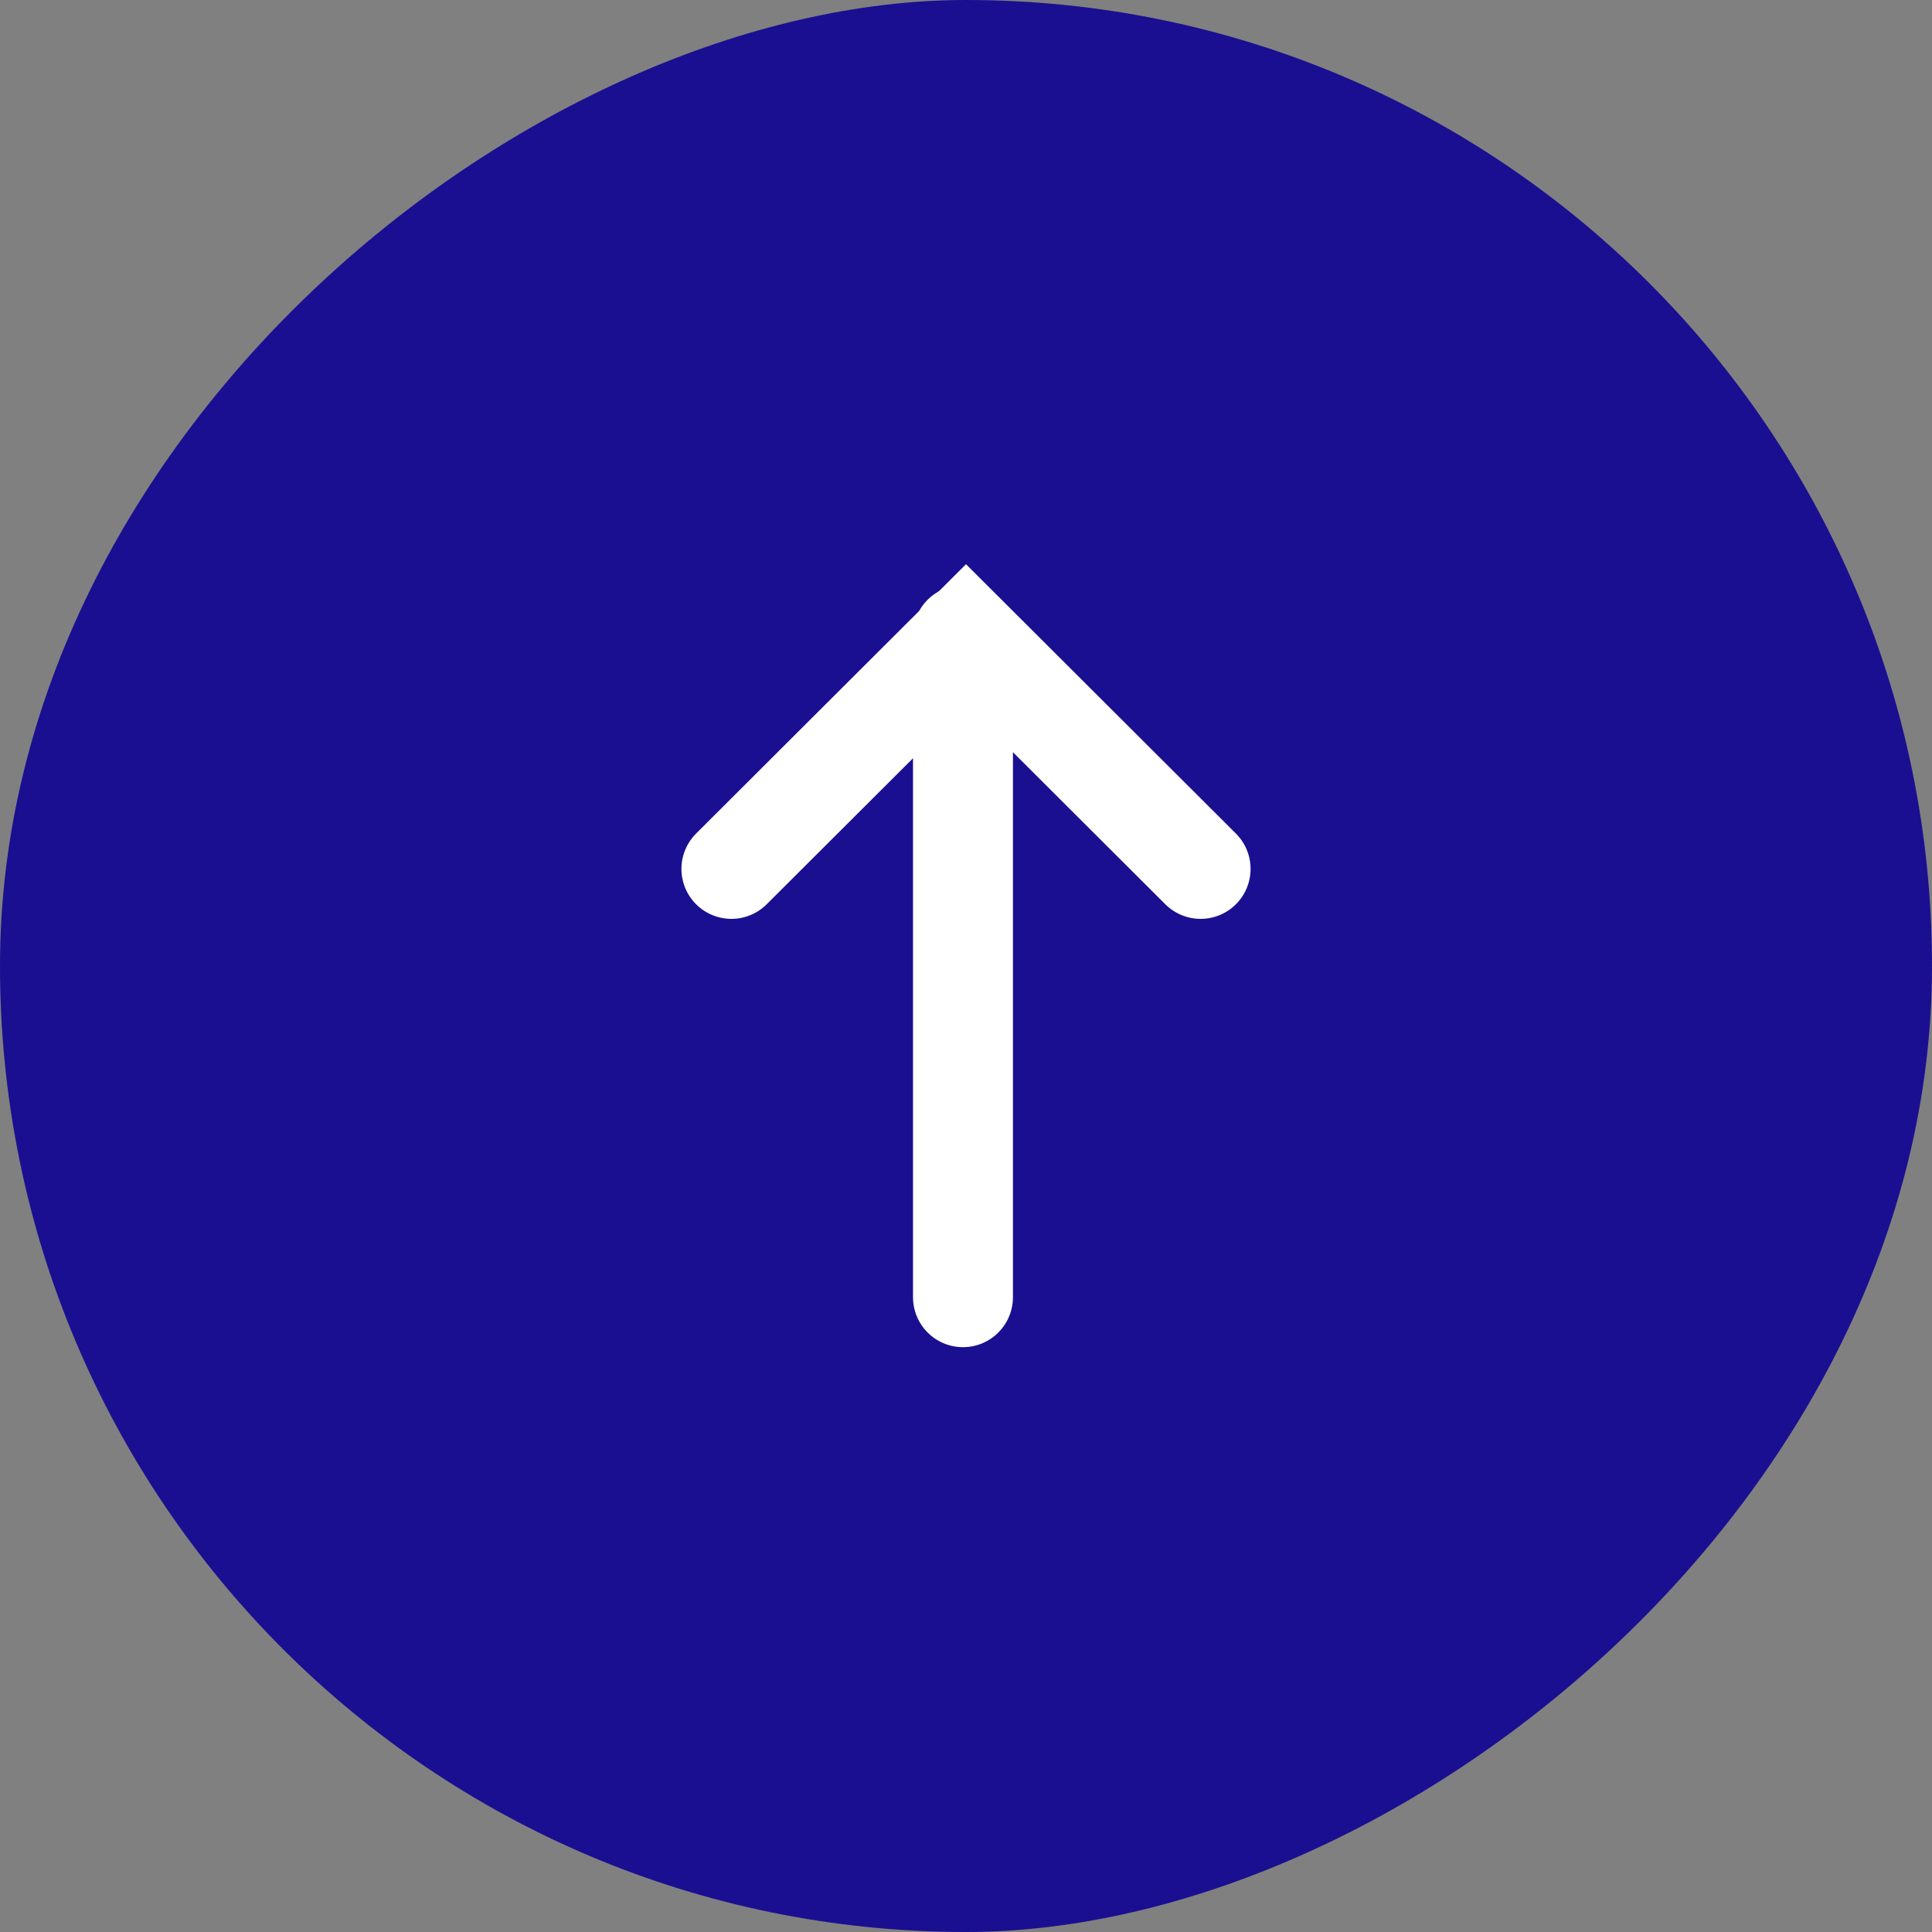 <svg width="58" height="58" viewBox="0 0 58 58" fill="none" xmlns="http://www.w3.org/2000/svg">
<rect x="0" y="0" width="58" height="58" fill="#808080" stroke="none"/>
<rect y="58" width="58" height="58" rx="29" transform="rotate(-90 0 58)" fill="#1A0F91"/>
<path d="M21.957 26.085L29 19.057L36.043 26.085" stroke="white" stroke-width="3" stroke-linecap="round"/>
<path d="M28.909 19.065V38.943" stroke="white" stroke-width="3" stroke-linecap="round"/>
</svg>
